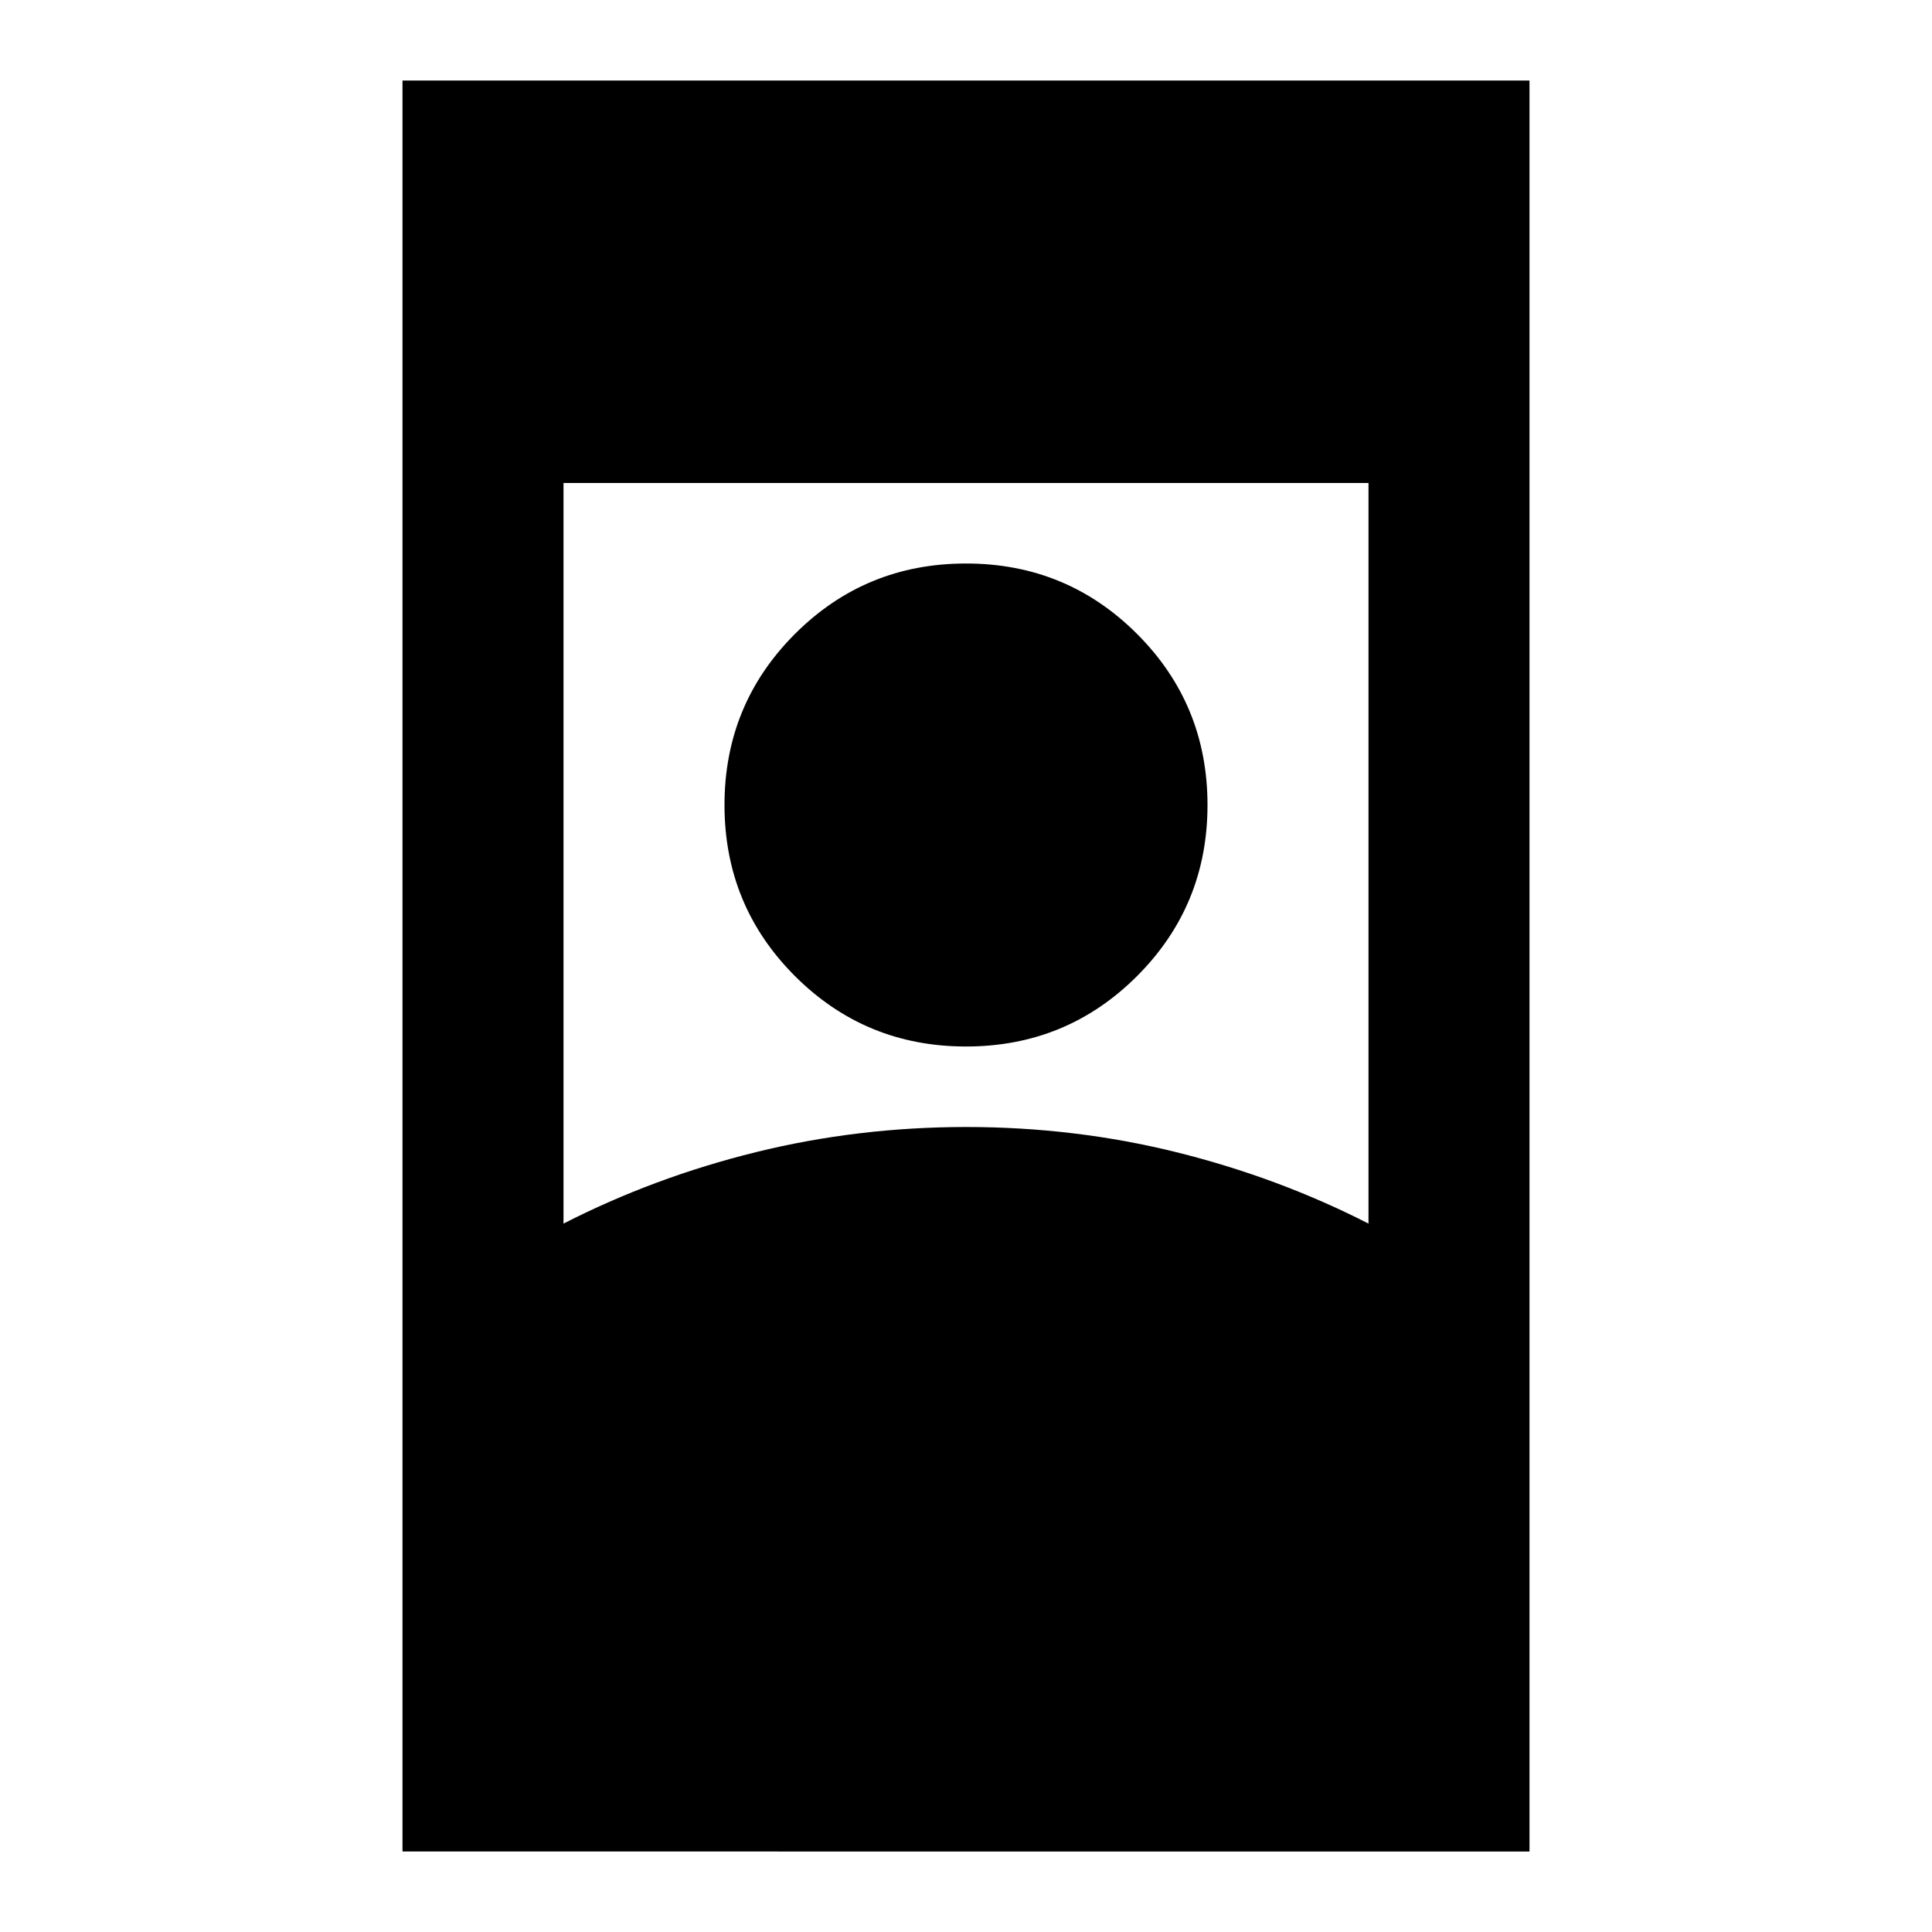 <?xml version="1.0" encoding="utf-8"?>
<!-- Generator: www.svgicons.com -->
<svg xmlns="http://www.w3.org/2000/svg" width="800" height="800" viewBox="0 0 24 24">
<path fill="currentColor" d="M5 23V1h14v22zm7-9q1.35 0 2.613.313T17 15.2V6H7v9.2q1.125-.575 2.388-.887T12 14m0-1q-1.25 0-2.125-.875T9 10t.875-2.125T12 7t2.125.875T15 10t-.875 2.125T12 13"/>
</svg>